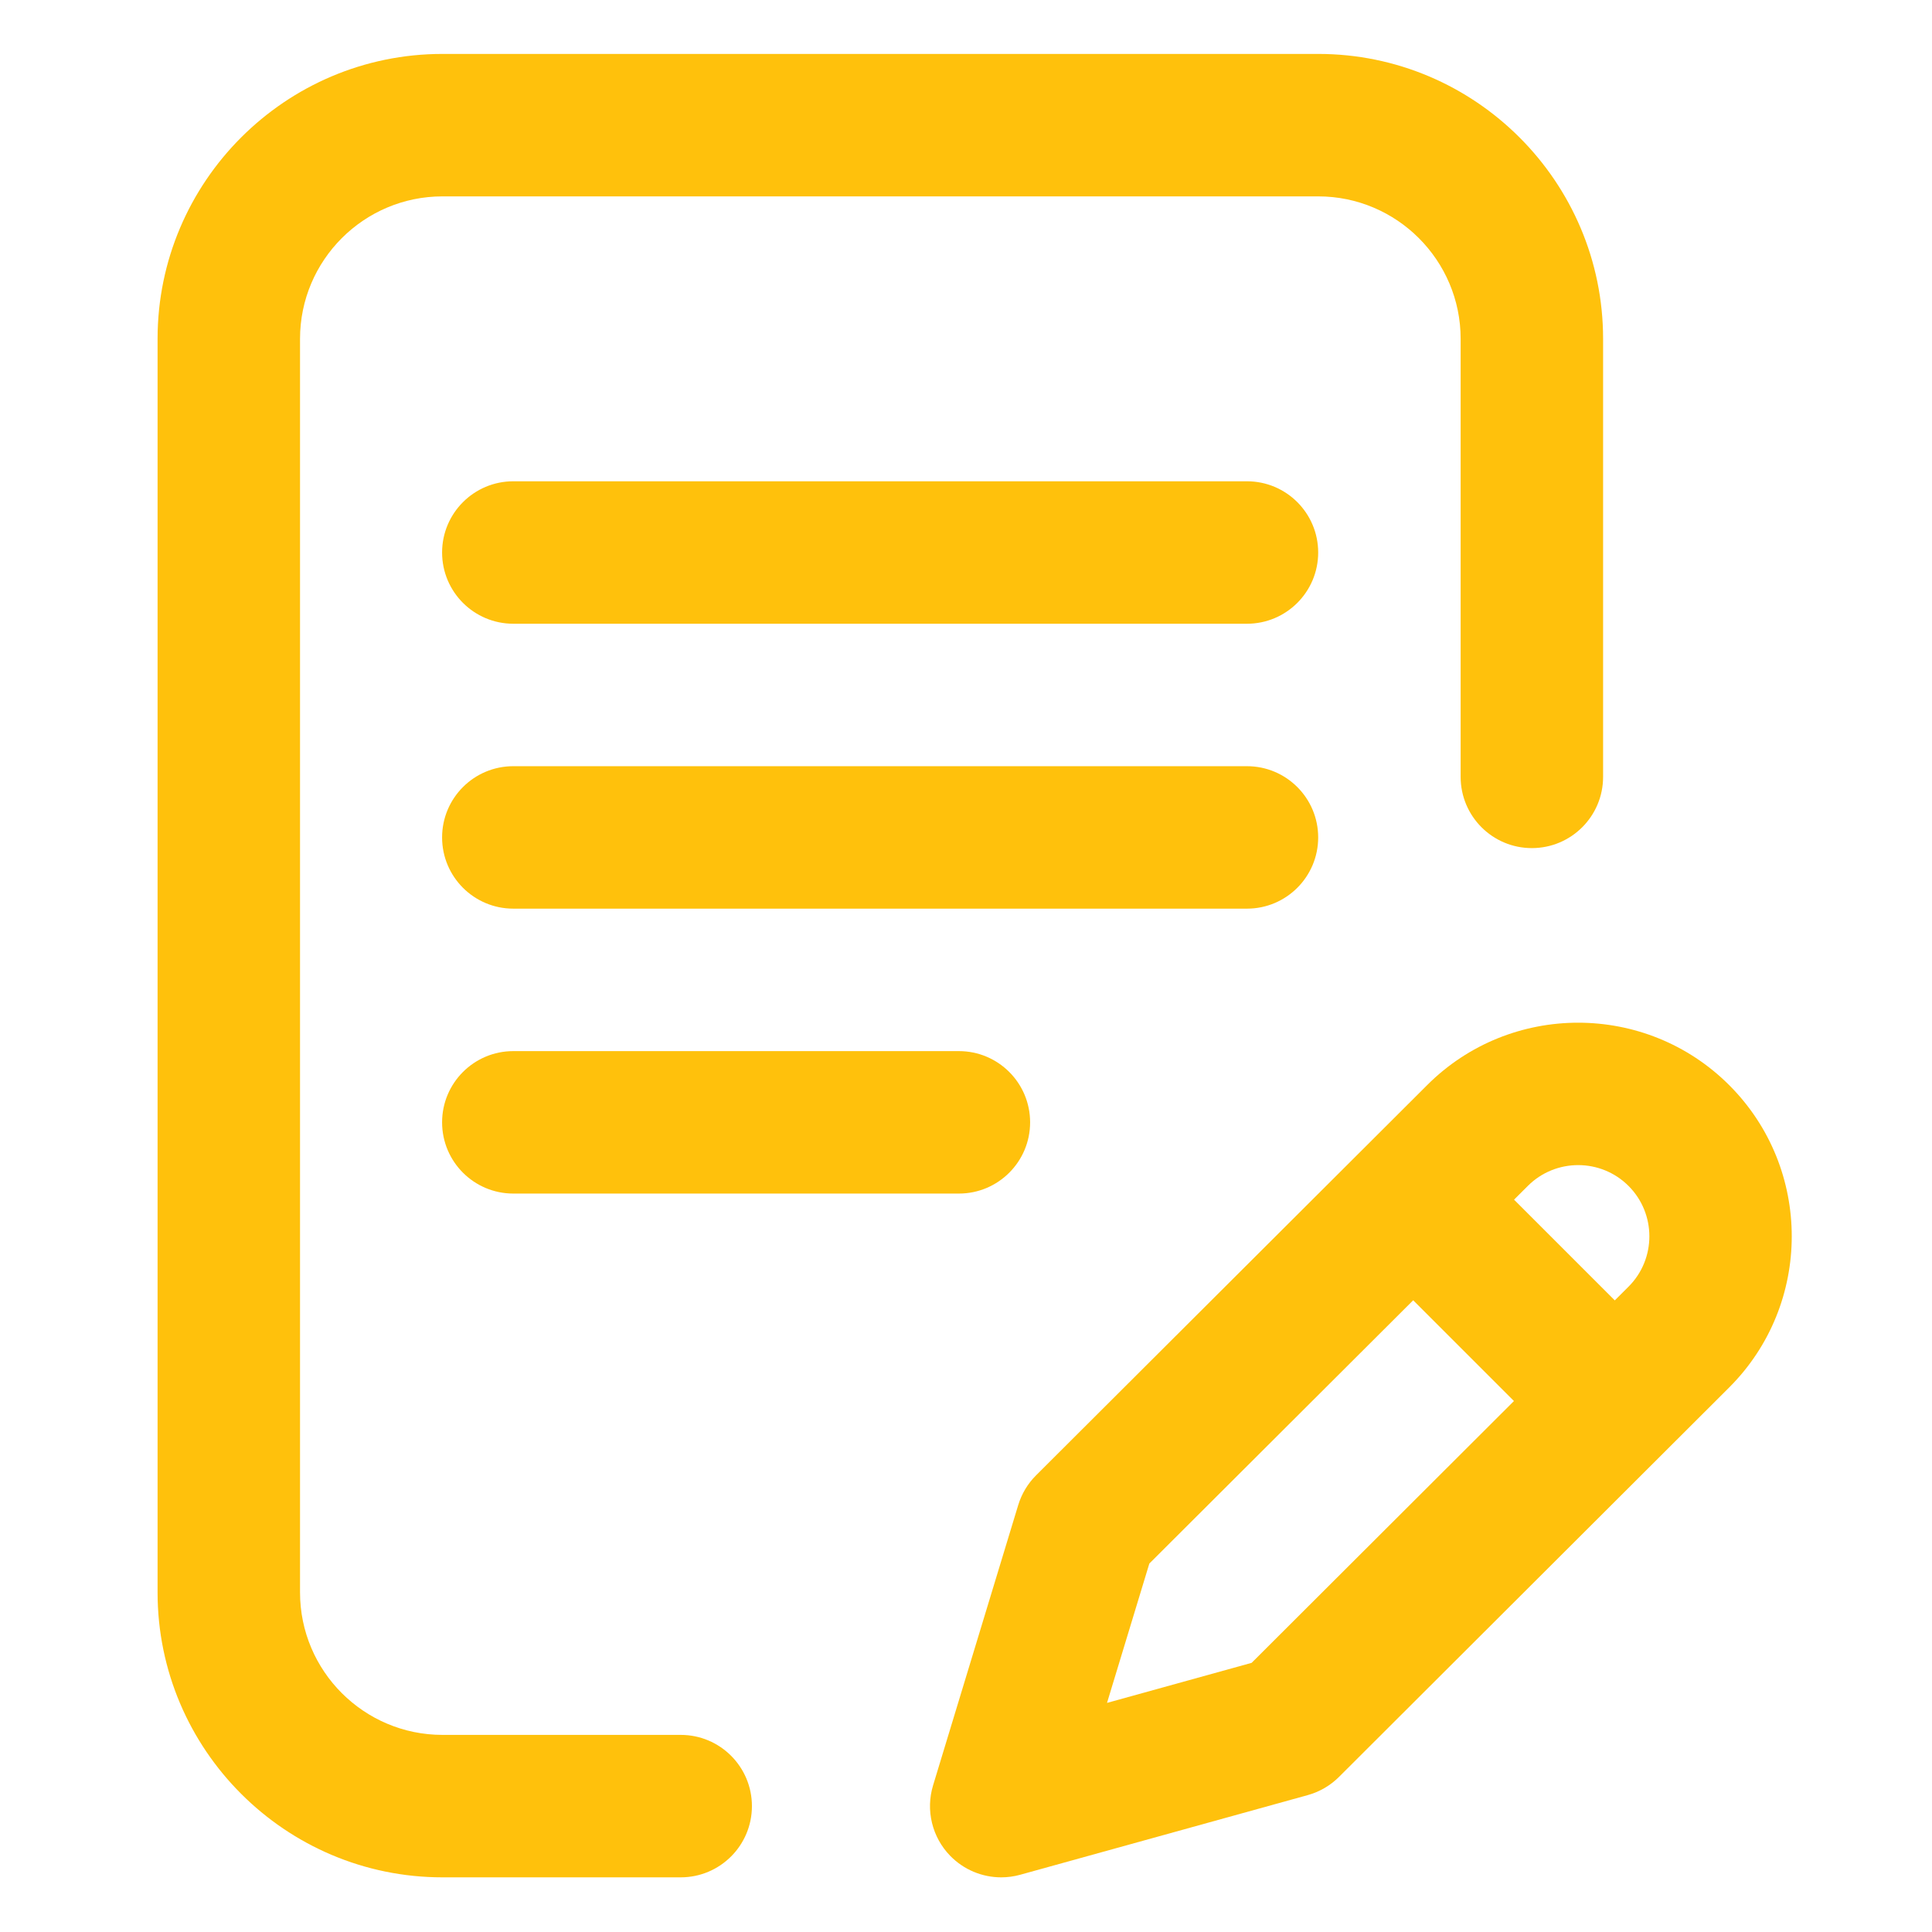 <?xml version="1.0" encoding="utf-8"?>
<!-- Generator: Adobe Illustrator 14.0.0, SVG Export Plug-In . SVG Version: 6.00 Build 43363)  -->
<!DOCTYPE svg PUBLIC "-//W3C//DTD SVG 1.1//EN" "http://www.w3.org/Graphics/SVG/1.1/DTD/svg11.dtd">
<svg version="1.1" id="Capa_1" xmlns="http://www.w3.org/2000/svg" xmlns:xlink="http://www.w3.org/1999/xlink" x="0px" y="0px"
	 width="512px" height="512px" viewBox="0 0 512 512" enable-background="new 0 0 512 512" xml:space="preserve">
<g>
	<g>
		<g>
			<path fill="#FFC10C" d="M349.332,221.926c0-10.425-8.451-18.876-18.875-18.876H136.035c-10.425,0-18.876,8.451-18.876,18.876
				s8.451,18.876,18.876,18.876h194.422C340.881,240.802,349.332,232.351,349.332,221.926z"/>
			<path fill="#FFC10C" d="M136.035,278.555c-10.425,0-18.876,8.451-18.876,18.875c0,10.426,8.451,18.877,18.876,18.877h118.079
				c10.425,0,18.877-8.451,18.877-18.877c0-10.424-8.452-18.875-18.877-18.875H136.035z"/>
			<path fill="#FFC10C" d="M180.393,459.763h-63.13c-20.816,0-37.751-16.936-37.751-37.753V89.794
				c0-20.816,16.935-37.751,37.751-37.751h232.069c20.816,0,37.753,16.936,37.753,37.751v116.087
				c0,10.426,8.451,18.876,18.875,18.876c10.426,0,18.877-8.45,18.877-18.876V89.794c0-41.632-33.871-75.503-75.505-75.503H117.263
				c-41.632,0-75.503,33.871-75.503,75.503V422.01c0,41.634,33.871,75.505,75.503,75.505h63.13c10.425,0,18.876-8.451,18.876-18.876
				S190.818,459.763,180.393,459.763z"/>
			<path fill="#FFC10C" d="M458.271,287.588c-22.078-22.079-58.005-22.08-80.068-0.016L274.57,390.976
				c-2.202,2.195-3.824,4.9-4.729,7.875l-22.569,74.301c-2,6.588-0.257,13.74,4.55,18.669c3.602,3.691,8.494,5.694,13.513,5.694
				c1.679,0,3.374-0.225,5.037-0.687l76.189-21.104c3.135-0.867,5.992-2.531,8.295-4.83l103.415-103.221
				C480.351,345.593,480.351,309.67,458.271,287.588z M331.7,440.668l-38.329,10.617l11.216-36.93l69.925-69.77l26.701,26.7
				L331.7,440.668z M431.59,340.967l-3.657,3.648l-26.695-26.693l3.646-3.637c7.36-7.36,19.335-7.36,26.695,0
				C438.938,321.644,438.938,333.619,431.59,340.967z"/>
			<path fill="#FFC10C" d="M330.457,127.546H136.035c-10.425,0-18.876,8.451-18.876,18.876c0,10.426,8.451,18.876,18.876,18.876
				h194.422c10.424,0,18.875-8.451,18.875-18.876C349.332,135.997,340.881,127.546,330.457,127.546z"/>
		</g>
	</g>
</g>
</svg>
